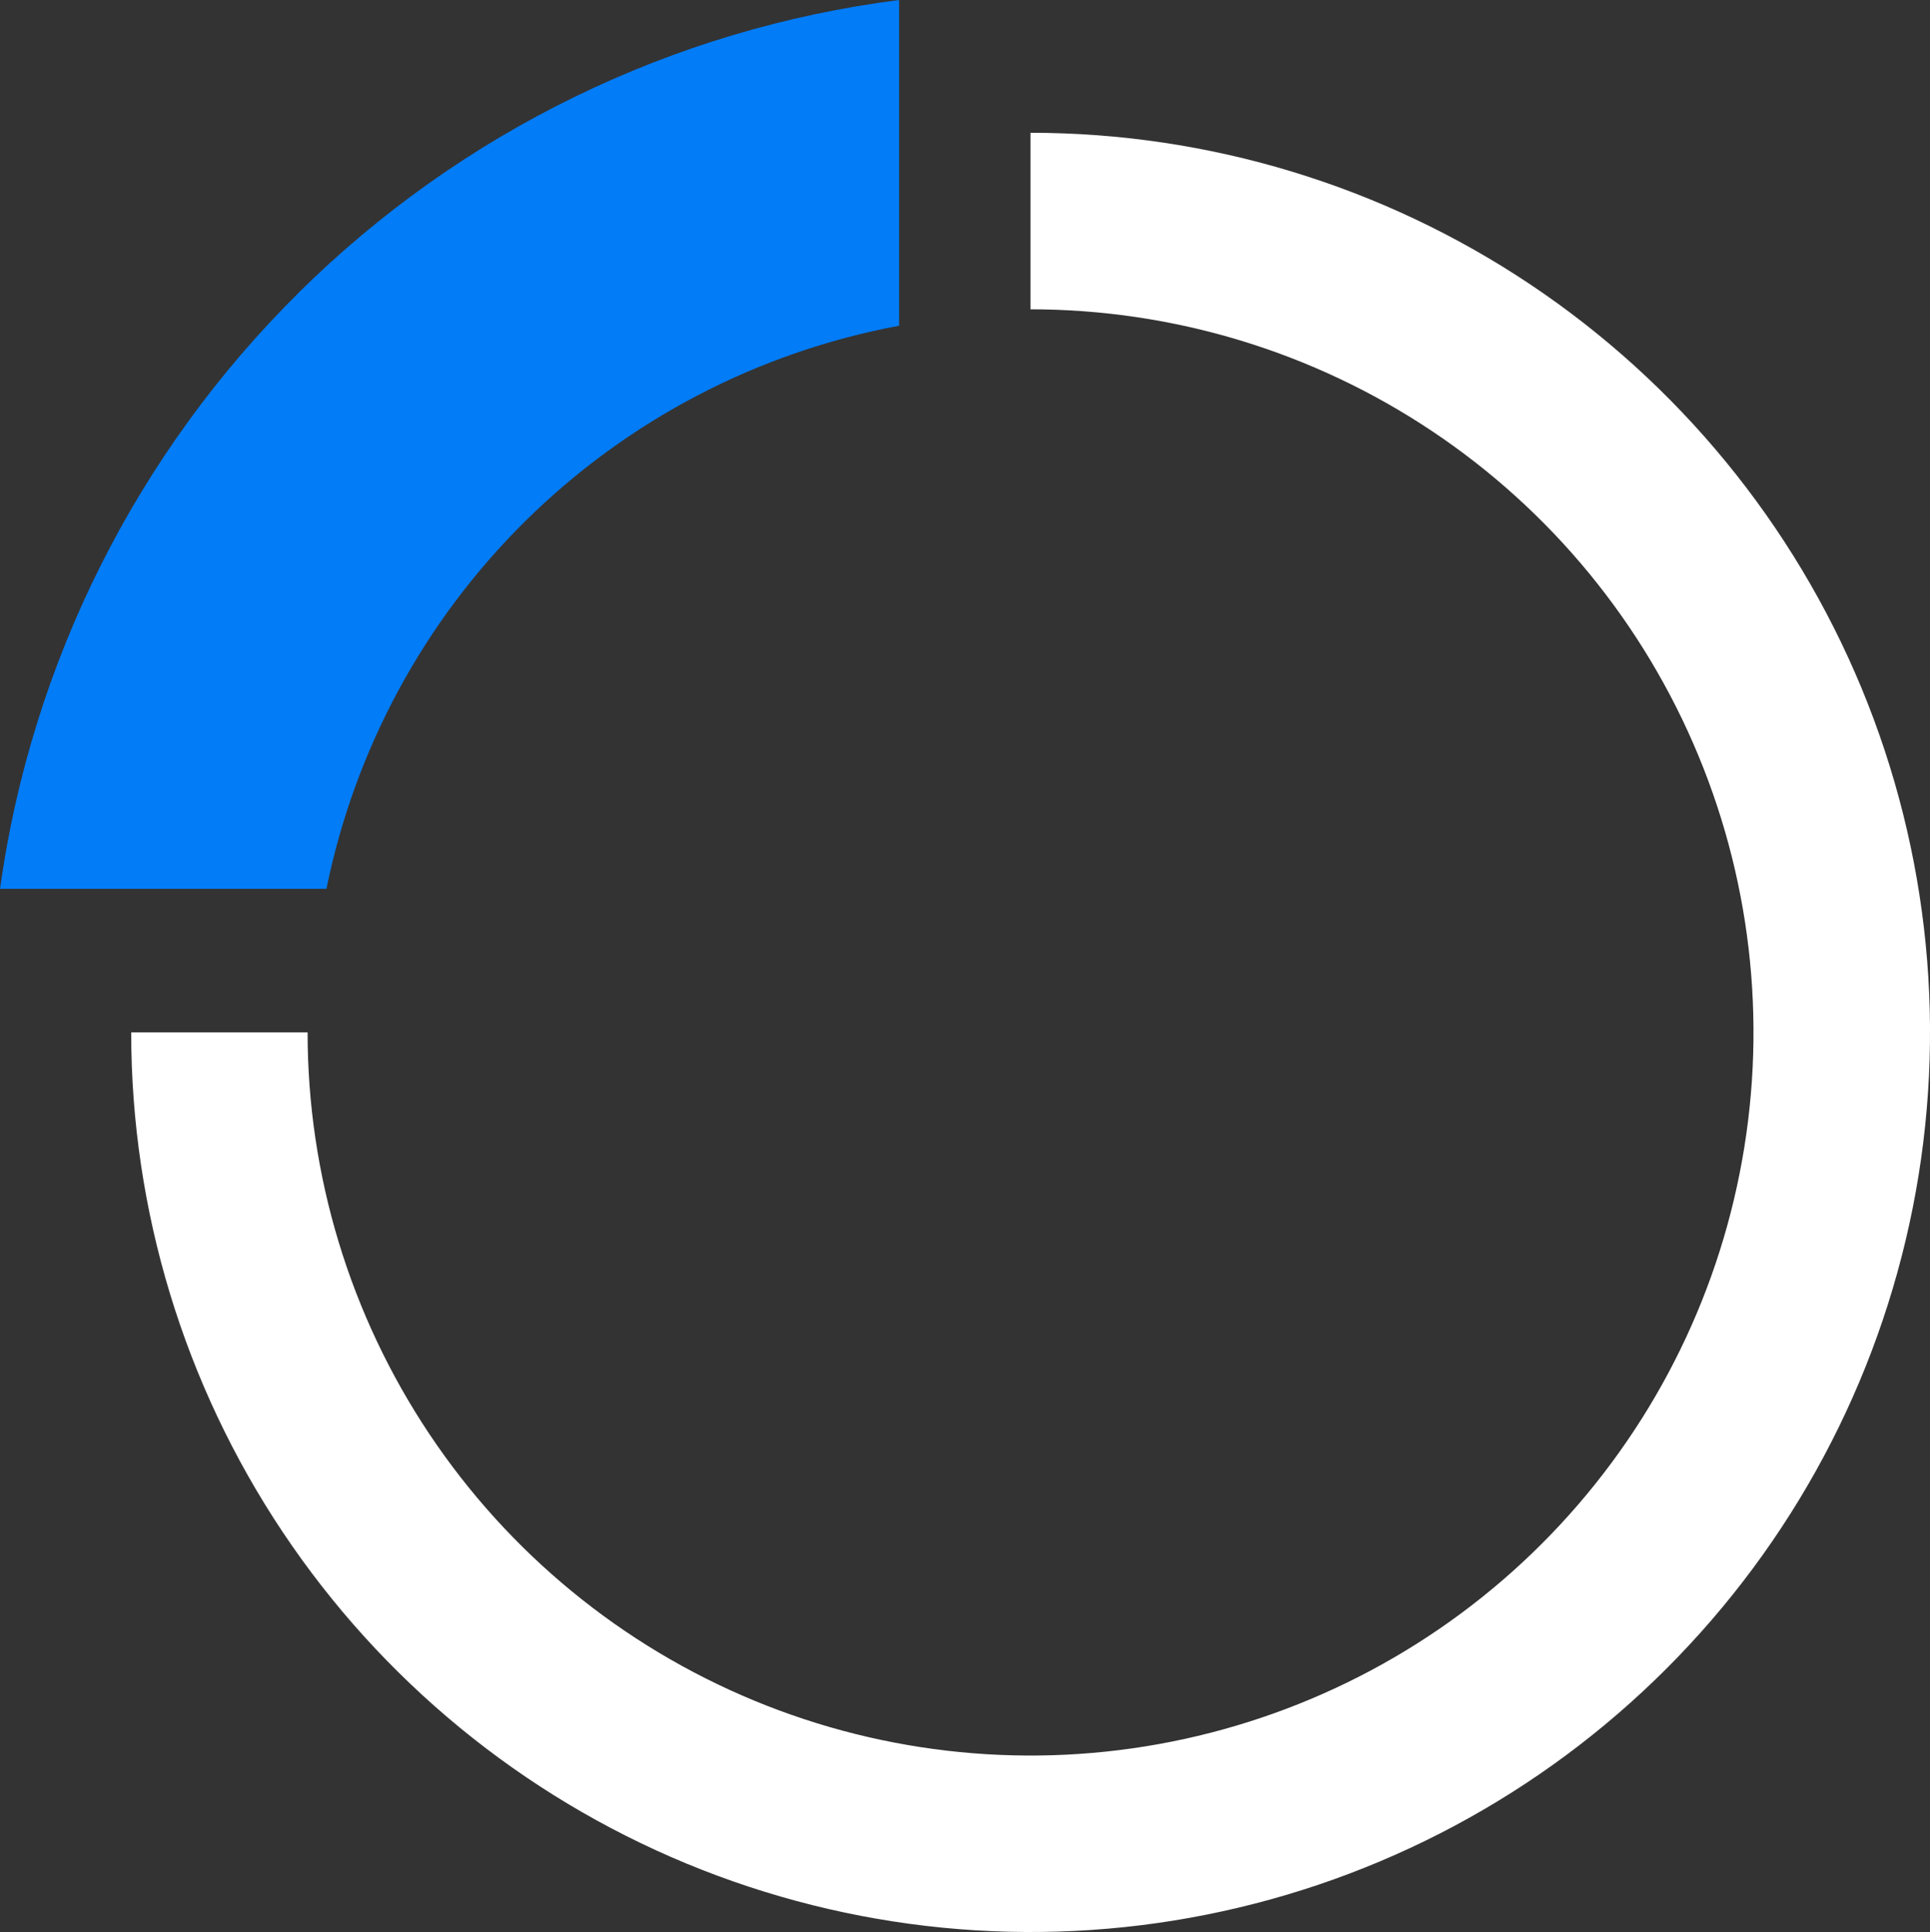 <svg xmlns="http://www.w3.org/2000/svg" id="_&#x421;&#x43B;&#x43E;&#x439;_1" viewBox="0 0 223.31 223.49"><rect x="0" y="0" width="223.31" height="223.49" fill="#333333" stroke="none"/><defs><style>.cls-1{fill:#027cf7;}.cls-1,.cls-2{stroke-width:0px;}.cls-2{fill:#fff;}</style></defs><path class="cls-2" d="m119.24,15.36c20.58,0,40.7,6.1,57.82,17.54,17.11,11.44,30.45,27.69,38.33,46.7,7.88,19.02,9.94,39.94,5.92,60.13-4.02,20.19-13.93,38.73-28.48,53.28-14.55,14.56-33.1,24.47-53.28,28.48-20.19,4.02-41.11,1.95-60.13-5.92-19.02-7.88-35.27-21.22-46.7-38.33-11.43-17.11-17.54-37.23-17.54-57.82h20.41c0,16.55,4.91,32.72,14.1,46.48,9.19,13.76,22.26,24.48,37.54,30.81,15.29,6.33,32.11,7.99,48.33,4.76,16.23-3.23,31.13-11.19,42.83-22.89,11.7-11.7,19.67-26.6,22.89-42.83,3.23-16.23,1.57-33.05-4.76-48.33-6.33-15.29-17.05-28.35-30.81-37.54-13.76-9.19-29.93-14.1-46.48-14.1V15.36Z"></path><path class="cls-1" d="m34.61,33.81C15.81,52.39,3.65,76.64,0,102.82h37.77c3.28-16.11,11.26-30.93,23.01-42.54,11.86-11.72,26.94-19.56,43.25-22.6V0c-26.23,3.34-50.62,15.22-69.43,33.81Z"></path></svg>